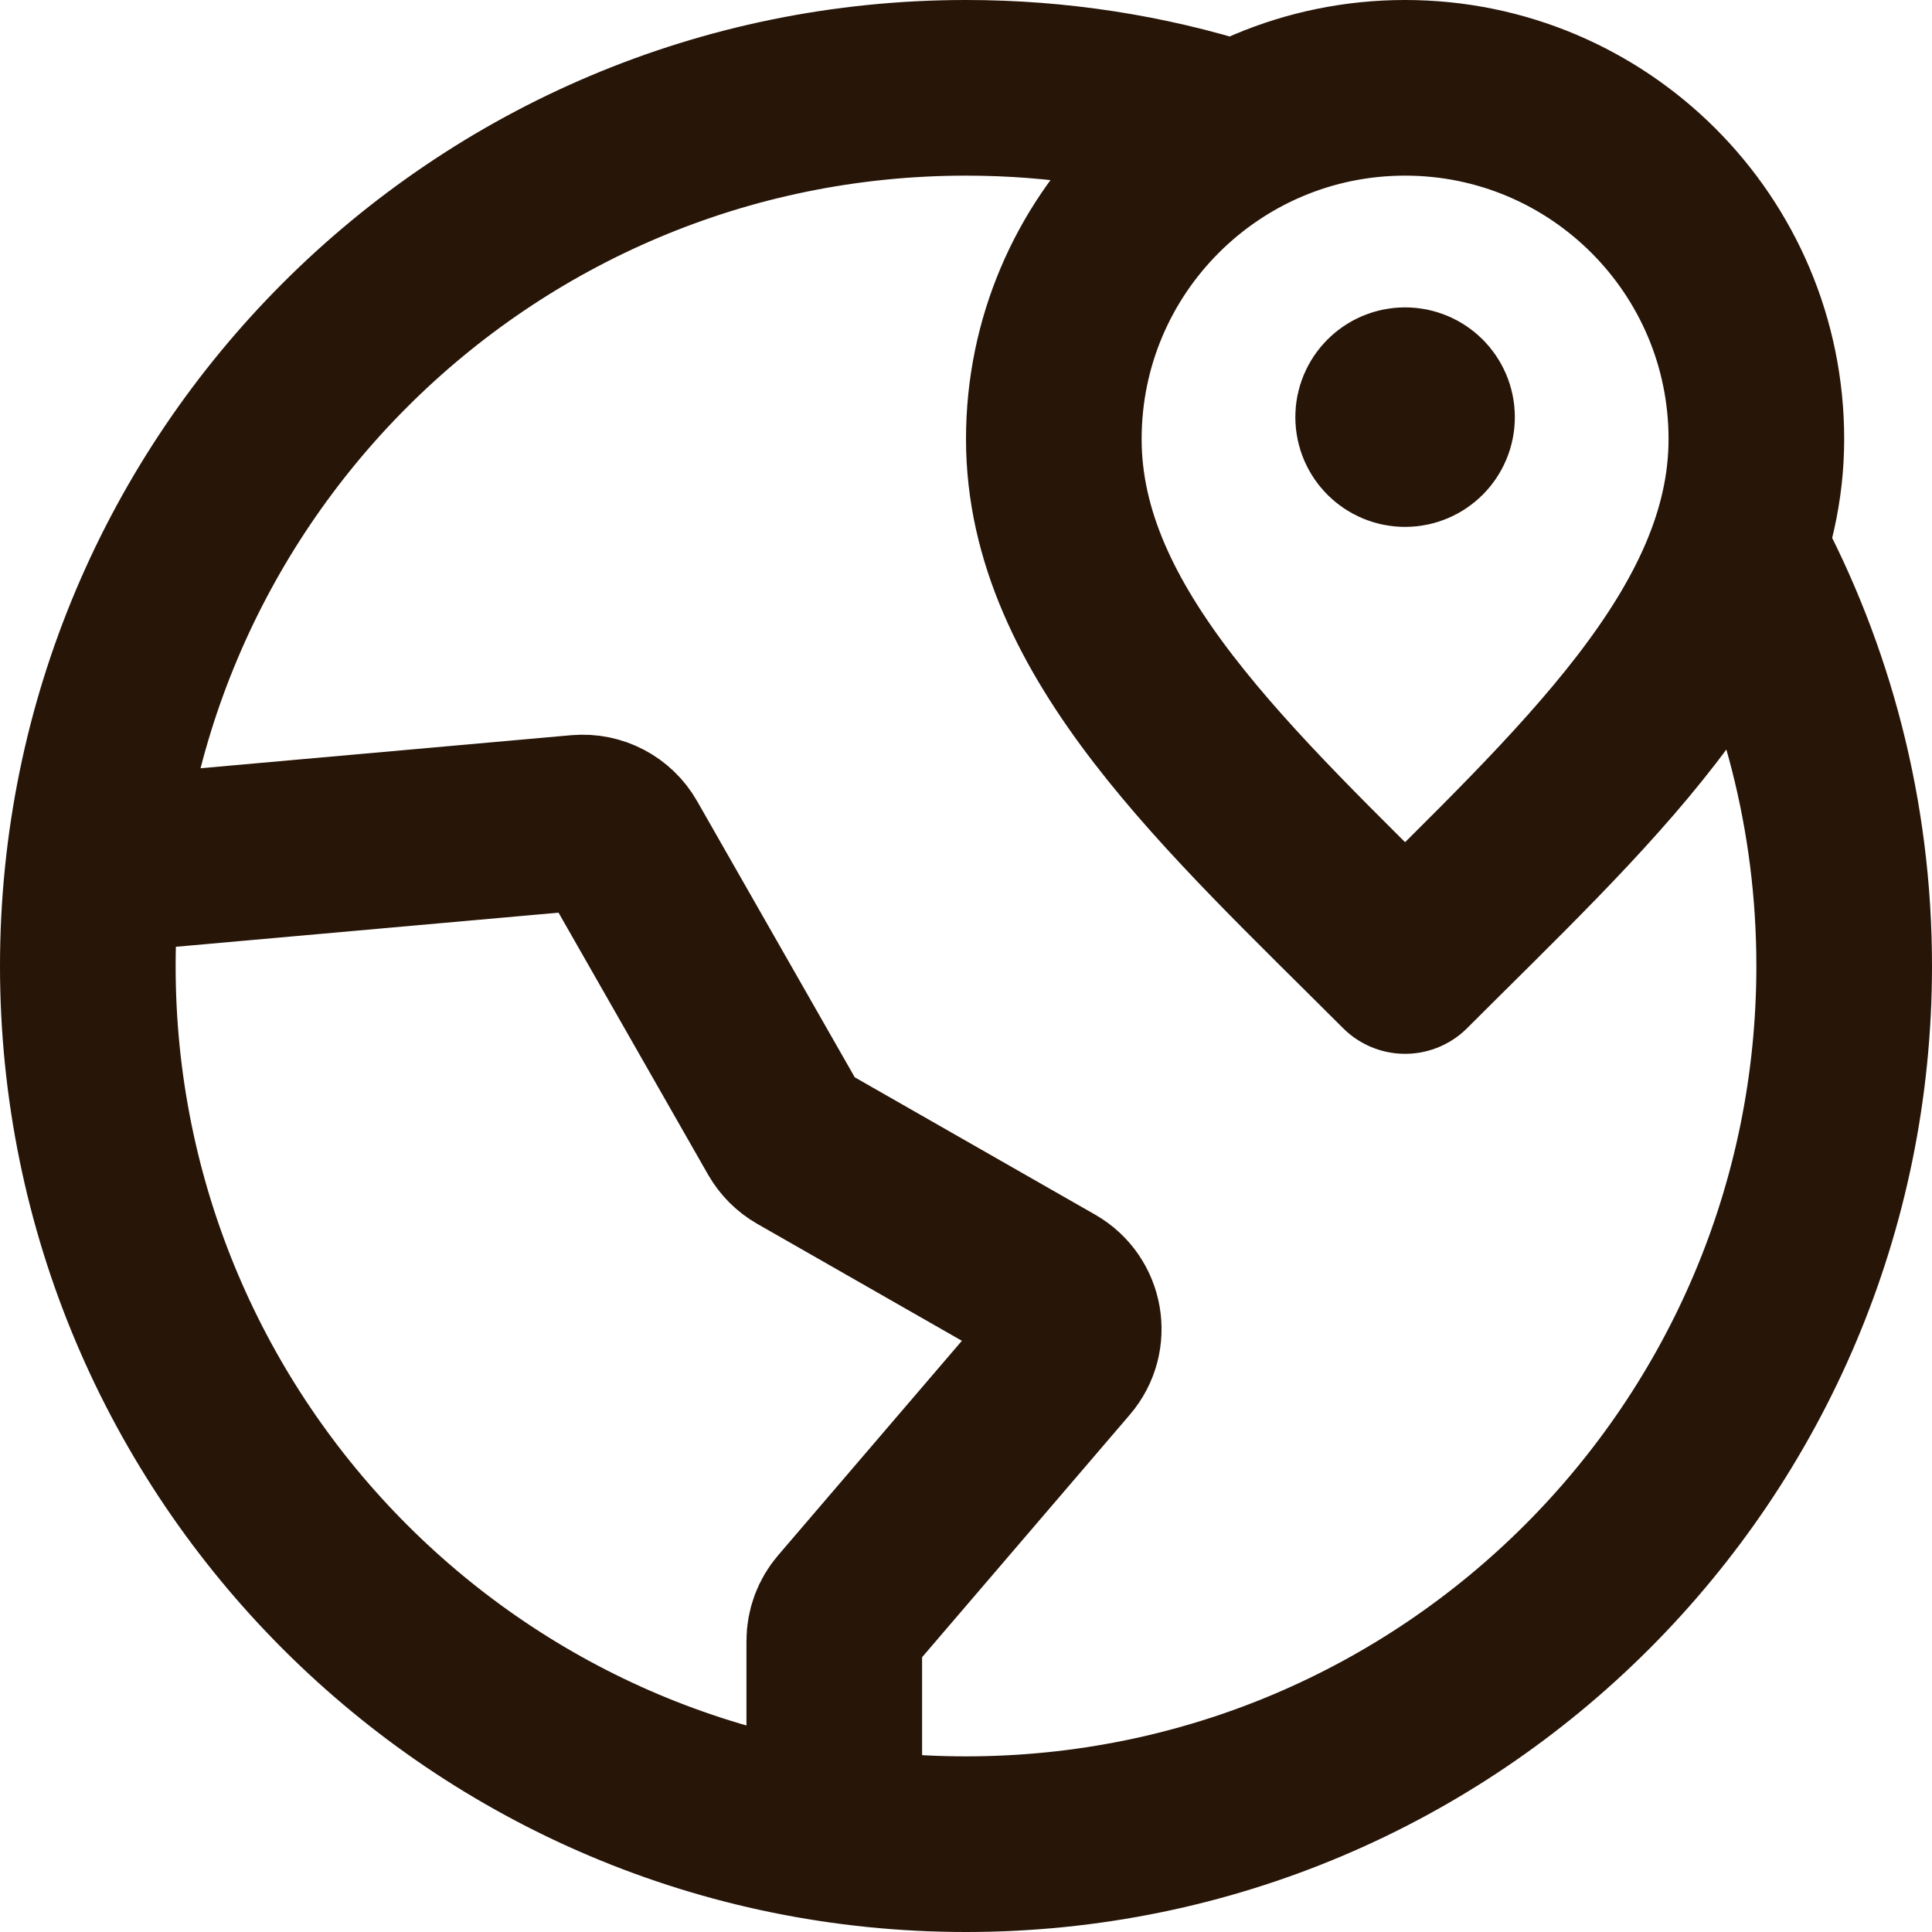 <svg width="22" height="22" viewBox="0 0 22 22" fill="none" xmlns="http://www.w3.org/2000/svg">
<path d="M14 1.458C13.053 1.16 12.045 1 11 1C5.477 1 1 5.477 1 11C1 16.523 5.477 21 11 21C16.523 21 21 16.523 21 11C21 9.285 20.568 7.67 19.807 6.259M16 4.75H16.005M9.5 20.888L9.5 18.685C9.5 18.566 9.543 18.45 9.621 18.36L12.106 15.459C12.311 15.221 12.247 14.856 11.975 14.7L9.119 13.068C9.041 13.023 8.977 12.959 8.932 12.881L7.07 9.619C6.974 9.449 6.787 9.351 6.592 9.368L1.064 9.861M20 5C20 7.209 18 9 16 11C14 9 12 7.209 12 5C12 2.791 13.791 1 16 1C18.209 1 20 2.791 20 5ZM16.25 4.75C16.25 4.888 16.138 5 16 5C15.862 5 15.75 4.888 15.75 4.75C15.75 4.612 15.862 4.5 16 4.5C16.138 4.5 16.25 4.612 16.25 4.75Z" stroke="#271508" stroke-width="2" stroke-linecap="round" stroke-linejoin="round"/>
</svg>
